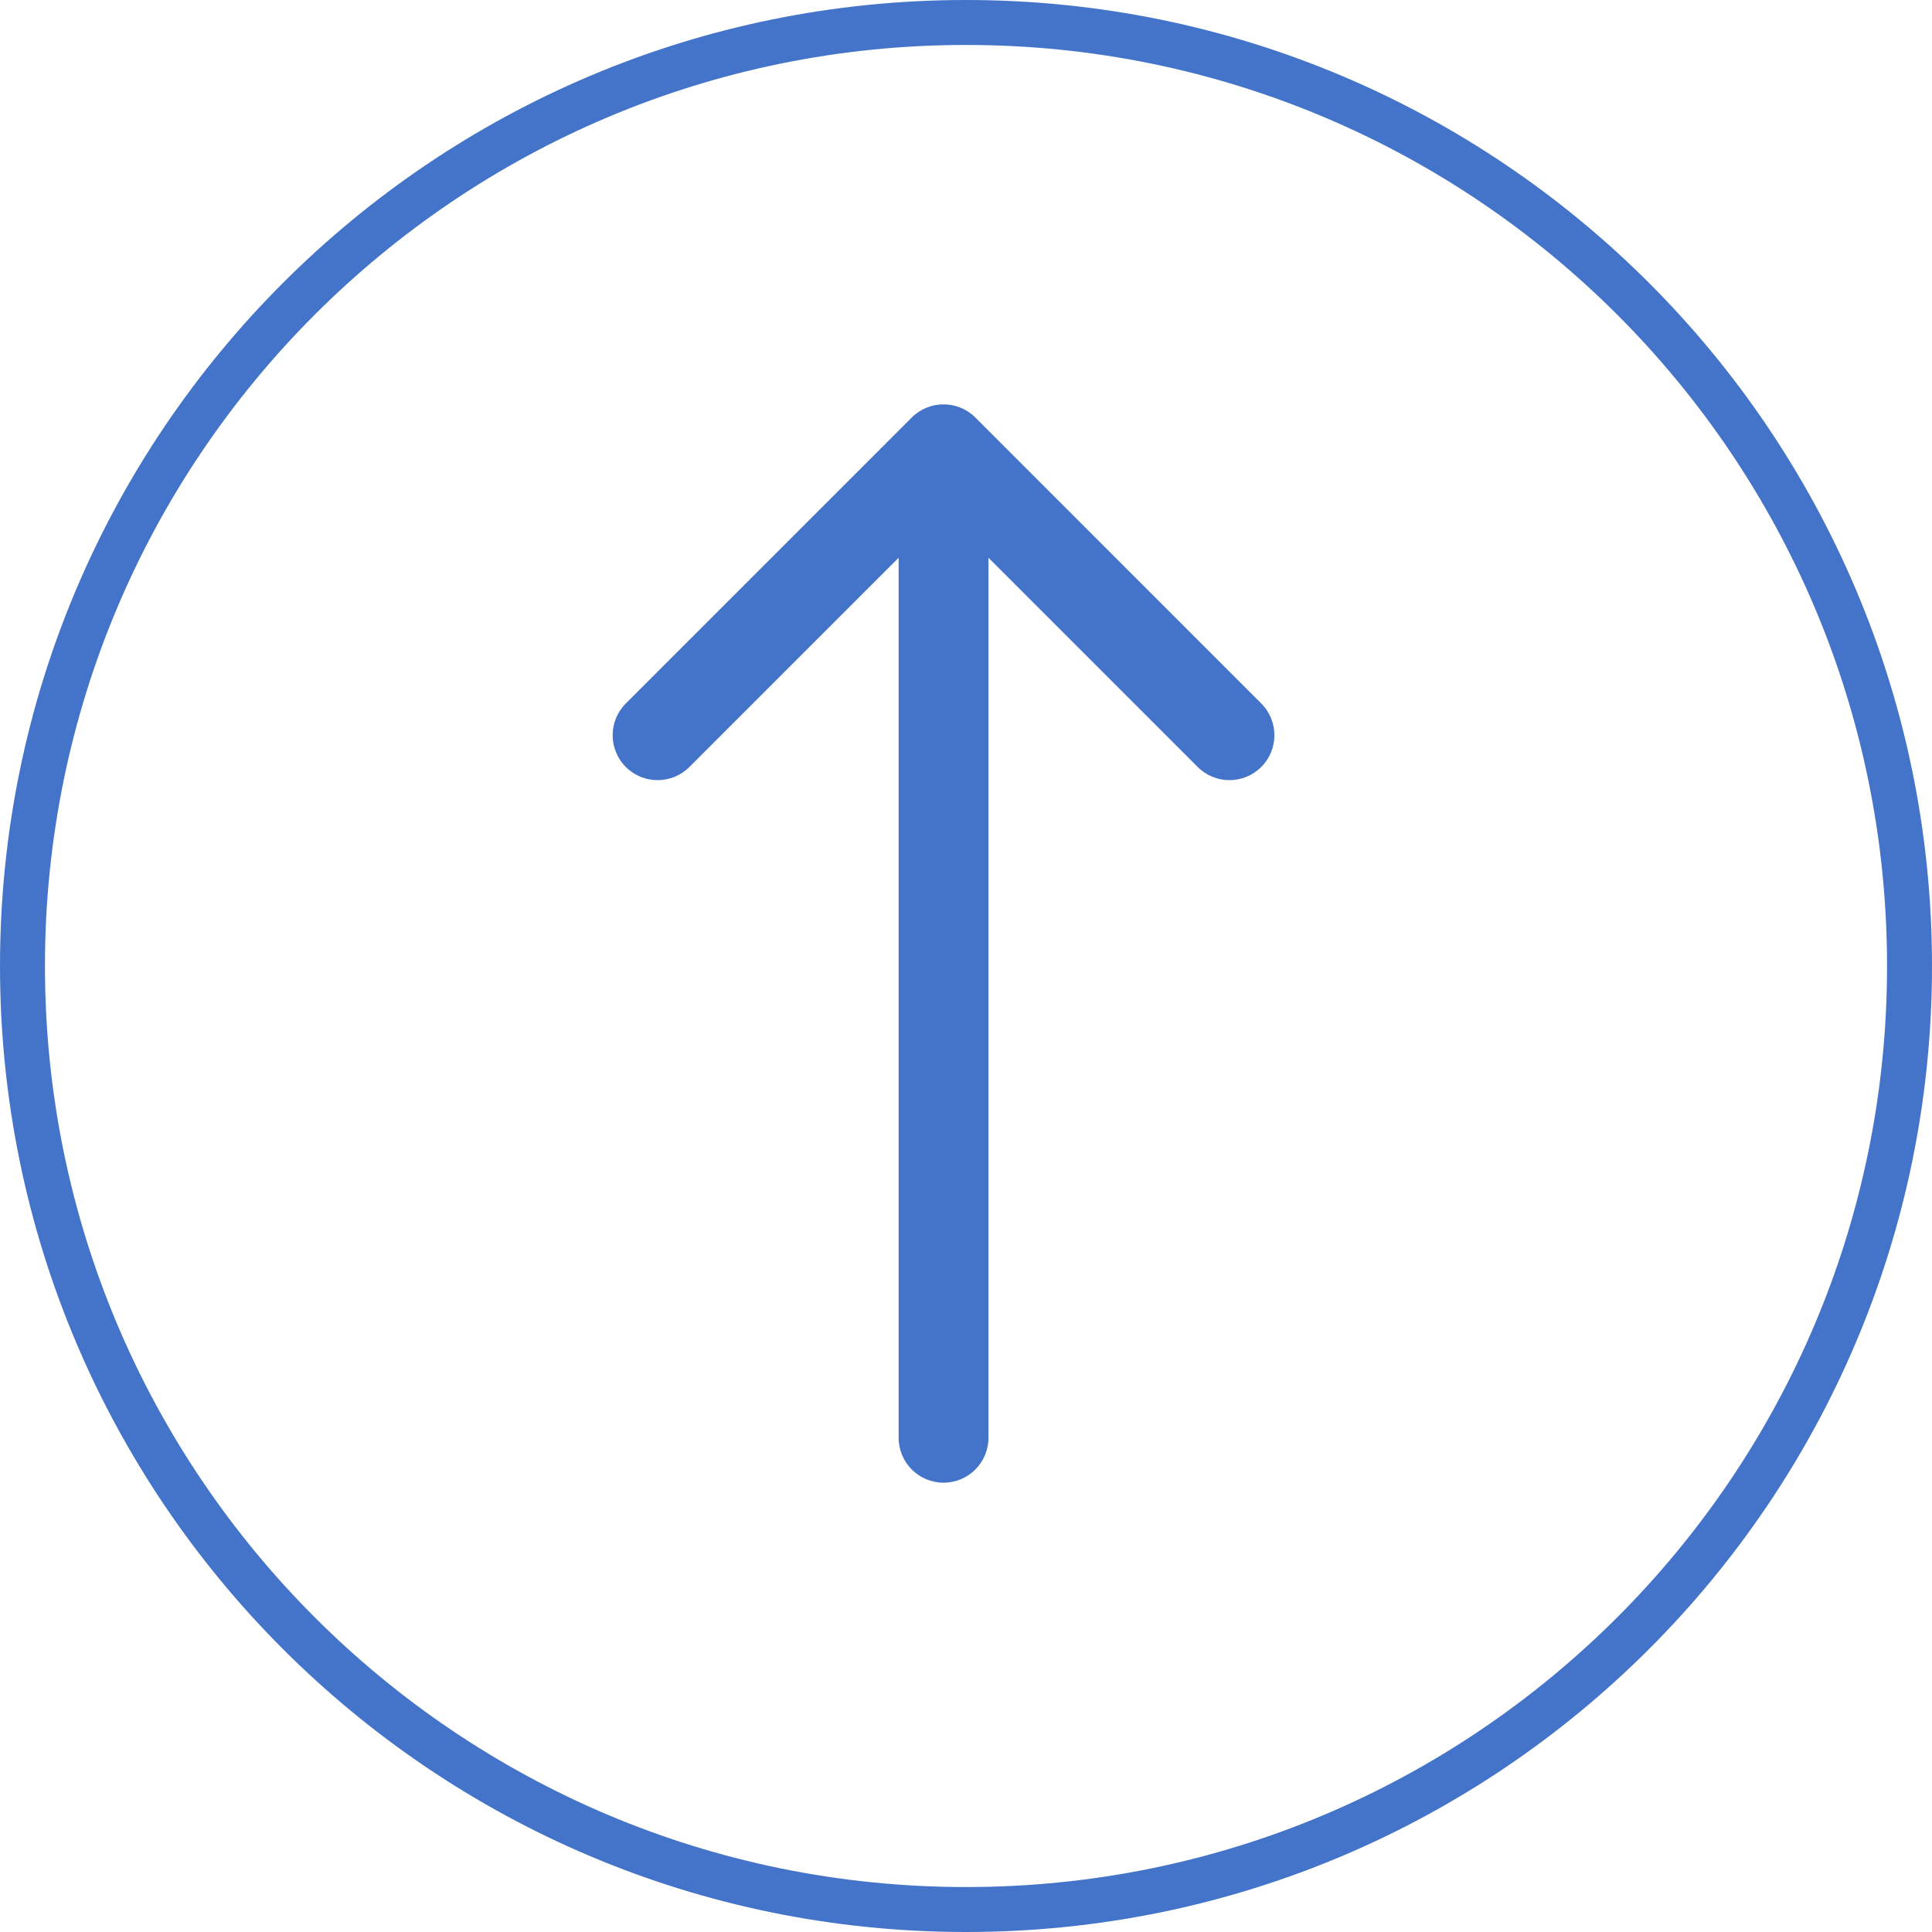 <svg width="30" height="30" viewBox="0 0 30 30" fill="none" xmlns="http://www.w3.org/2000/svg">
<g id="arrows">
<path id="Ellipse 1 (Stroke) (Stroke)" fill-rule="evenodd" clip-rule="evenodd" d="M15 0.698C7.101 0.698 0.698 7.101 0.698 15C0.698 22.899 7.101 29.302 15 29.302C22.899 29.302 29.302 22.899 29.302 15C29.302 7.101 22.899 0.698 15 0.698ZM15 0C6.716 0 0 6.716 0 15C0 23.284 6.716 30 15 30C23.284 30 30 23.284 30 15C30 6.716 23.284 0 15 0Z" fill="#4474C9"/>
<path id="Arrow 1 (Stroke)" fill-rule="evenodd" clip-rule="evenodd" d="M19.584 10.923L15.145 6.483C14.872 6.211 14.43 6.211 14.158 6.483L9.718 10.923C9.445 11.195 9.445 11.637 9.718 11.91C9.99 12.182 10.432 12.182 10.705 11.91L13.954 8.661V22.325C13.954 22.711 14.266 23.023 14.651 23.023C15.037 23.023 15.349 22.711 15.349 22.325V8.661L18.598 11.91C18.87 12.182 19.312 12.182 19.584 11.91C19.857 11.637 19.857 11.195 19.584 10.923Z" fill="#4474C9"/>
</g>
</svg>
